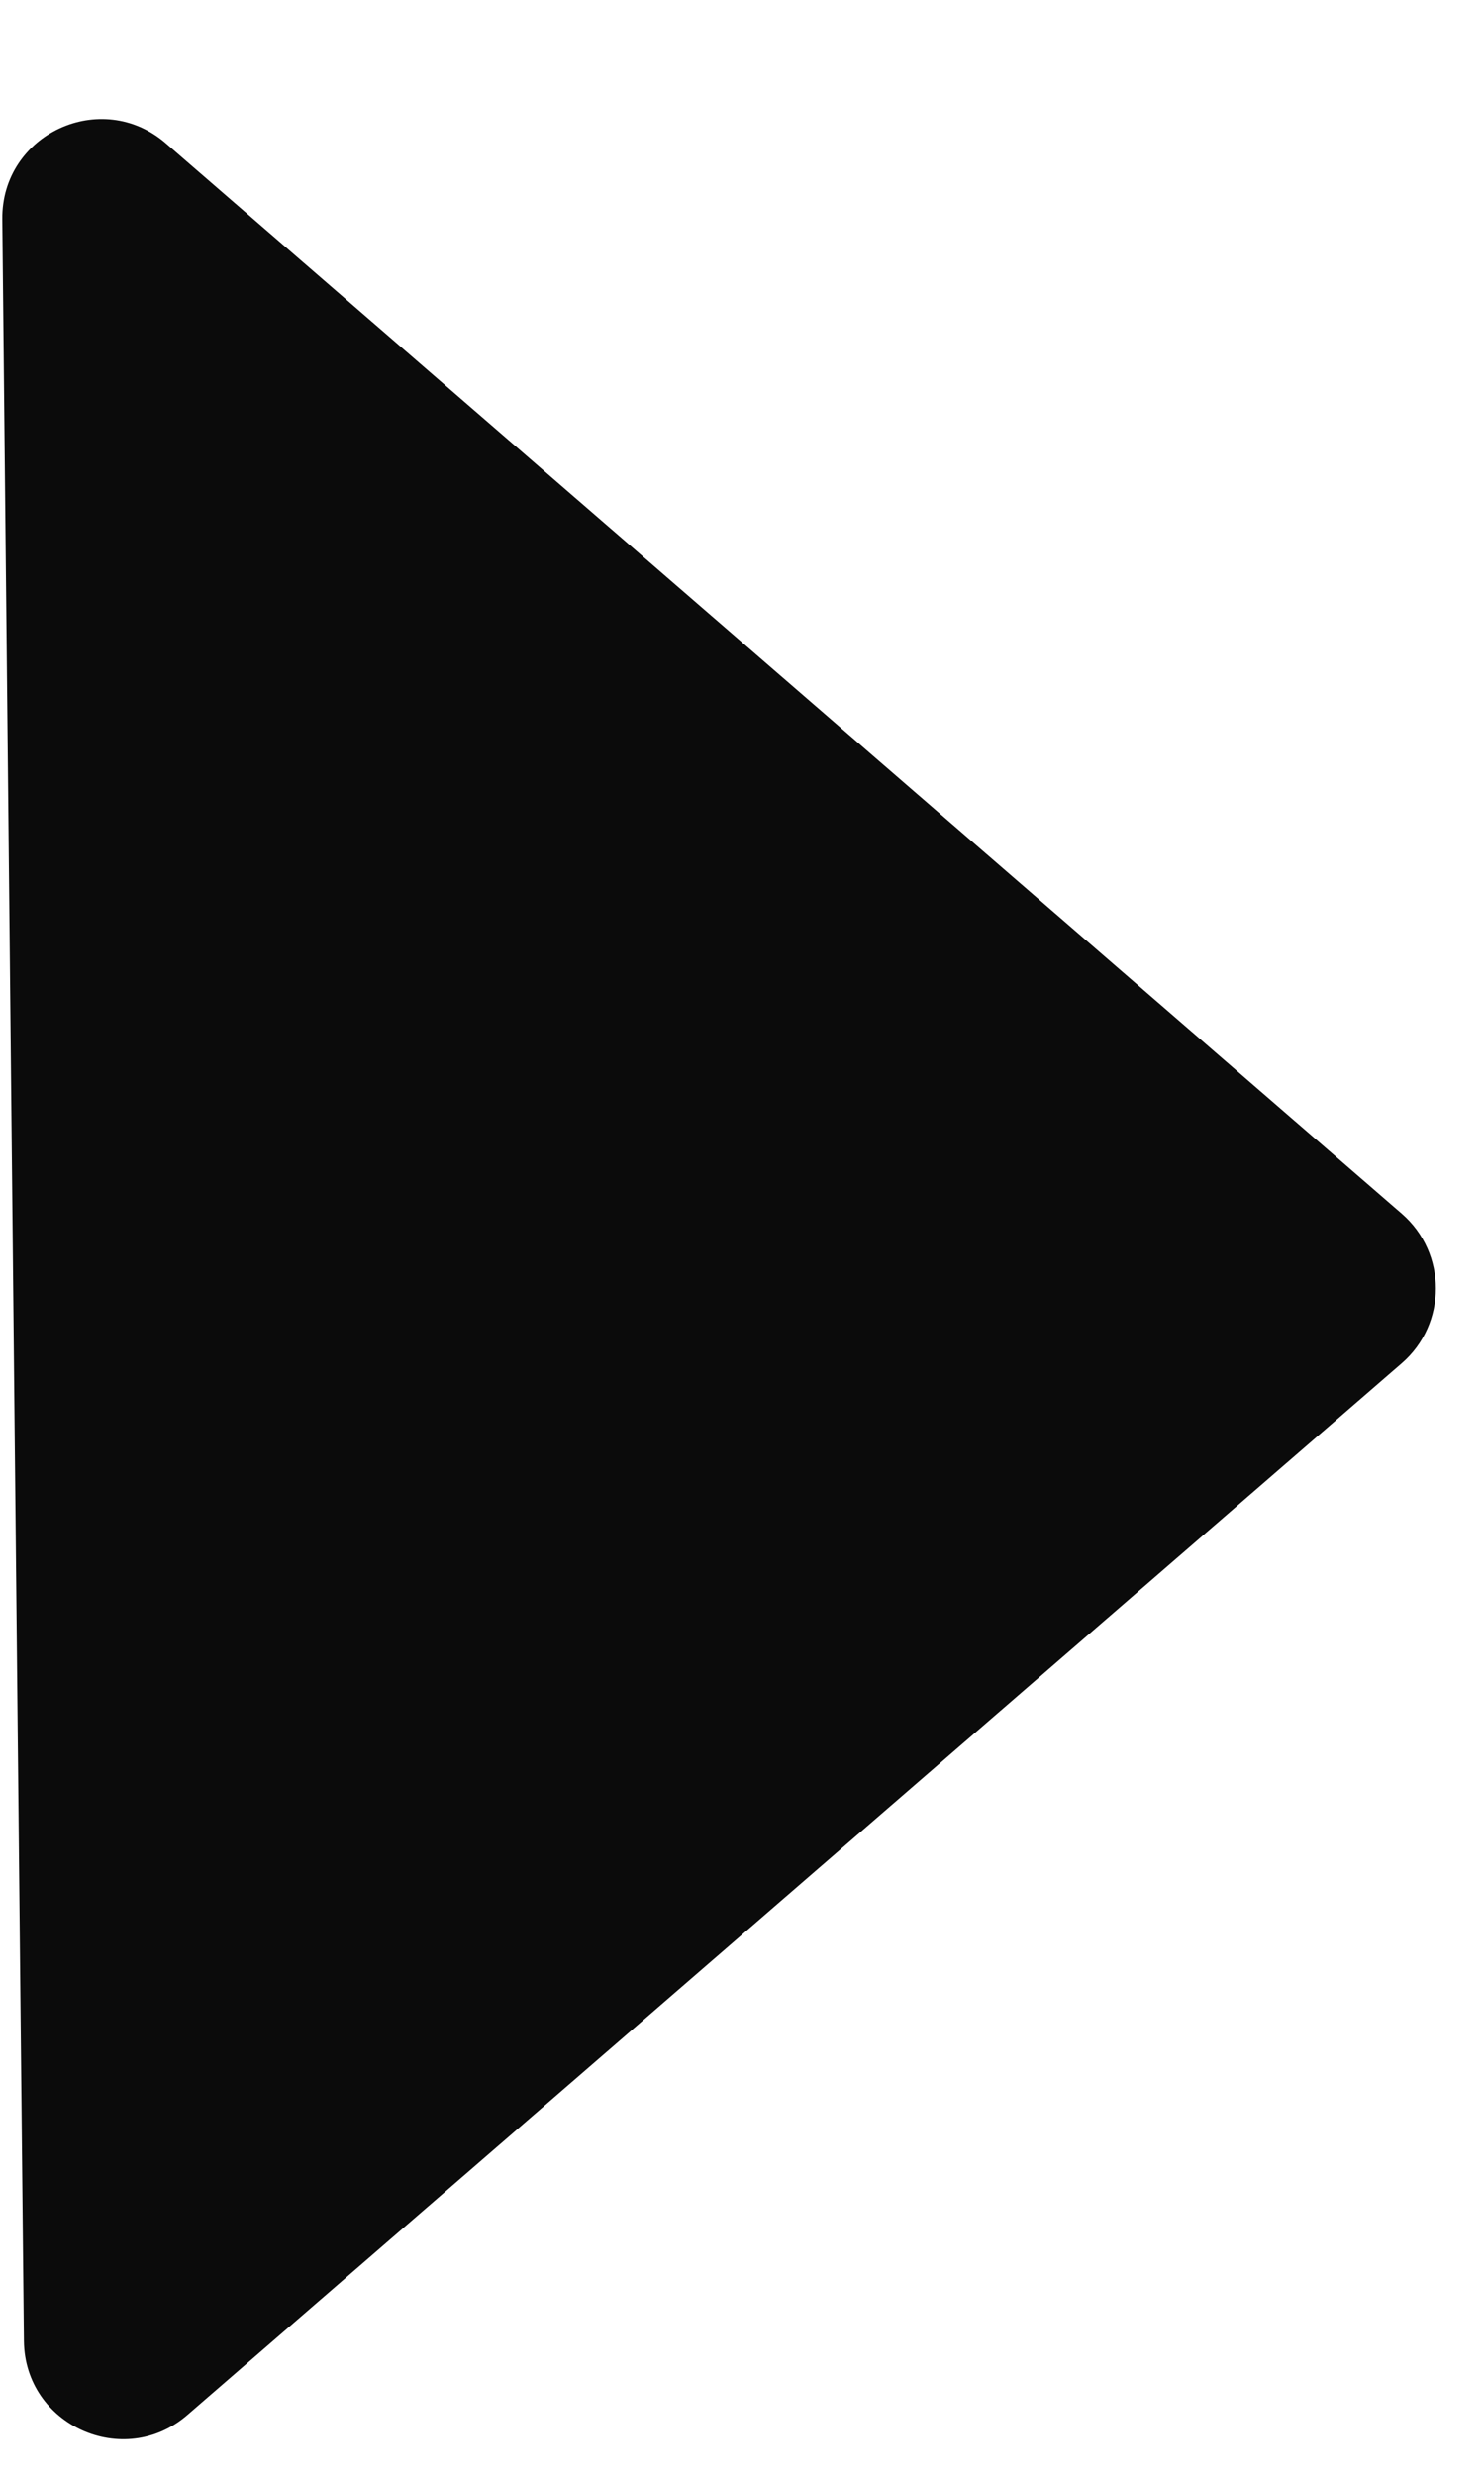 <svg width="9" height="15" viewBox="0 0 9 15" fill="none" xmlns="http://www.w3.org/2000/svg">
<path d="M8.501 8.263L1.137 14.637C0.751 14.971 0.15 14.7 0.145 14.189L0.014 1.329C0.008 0.812 0.615 0.531 1.006 0.869L8.501 7.356C8.777 7.595 8.777 8.024 8.501 8.263Z" fill="#0B0B0B"/>
</svg>

